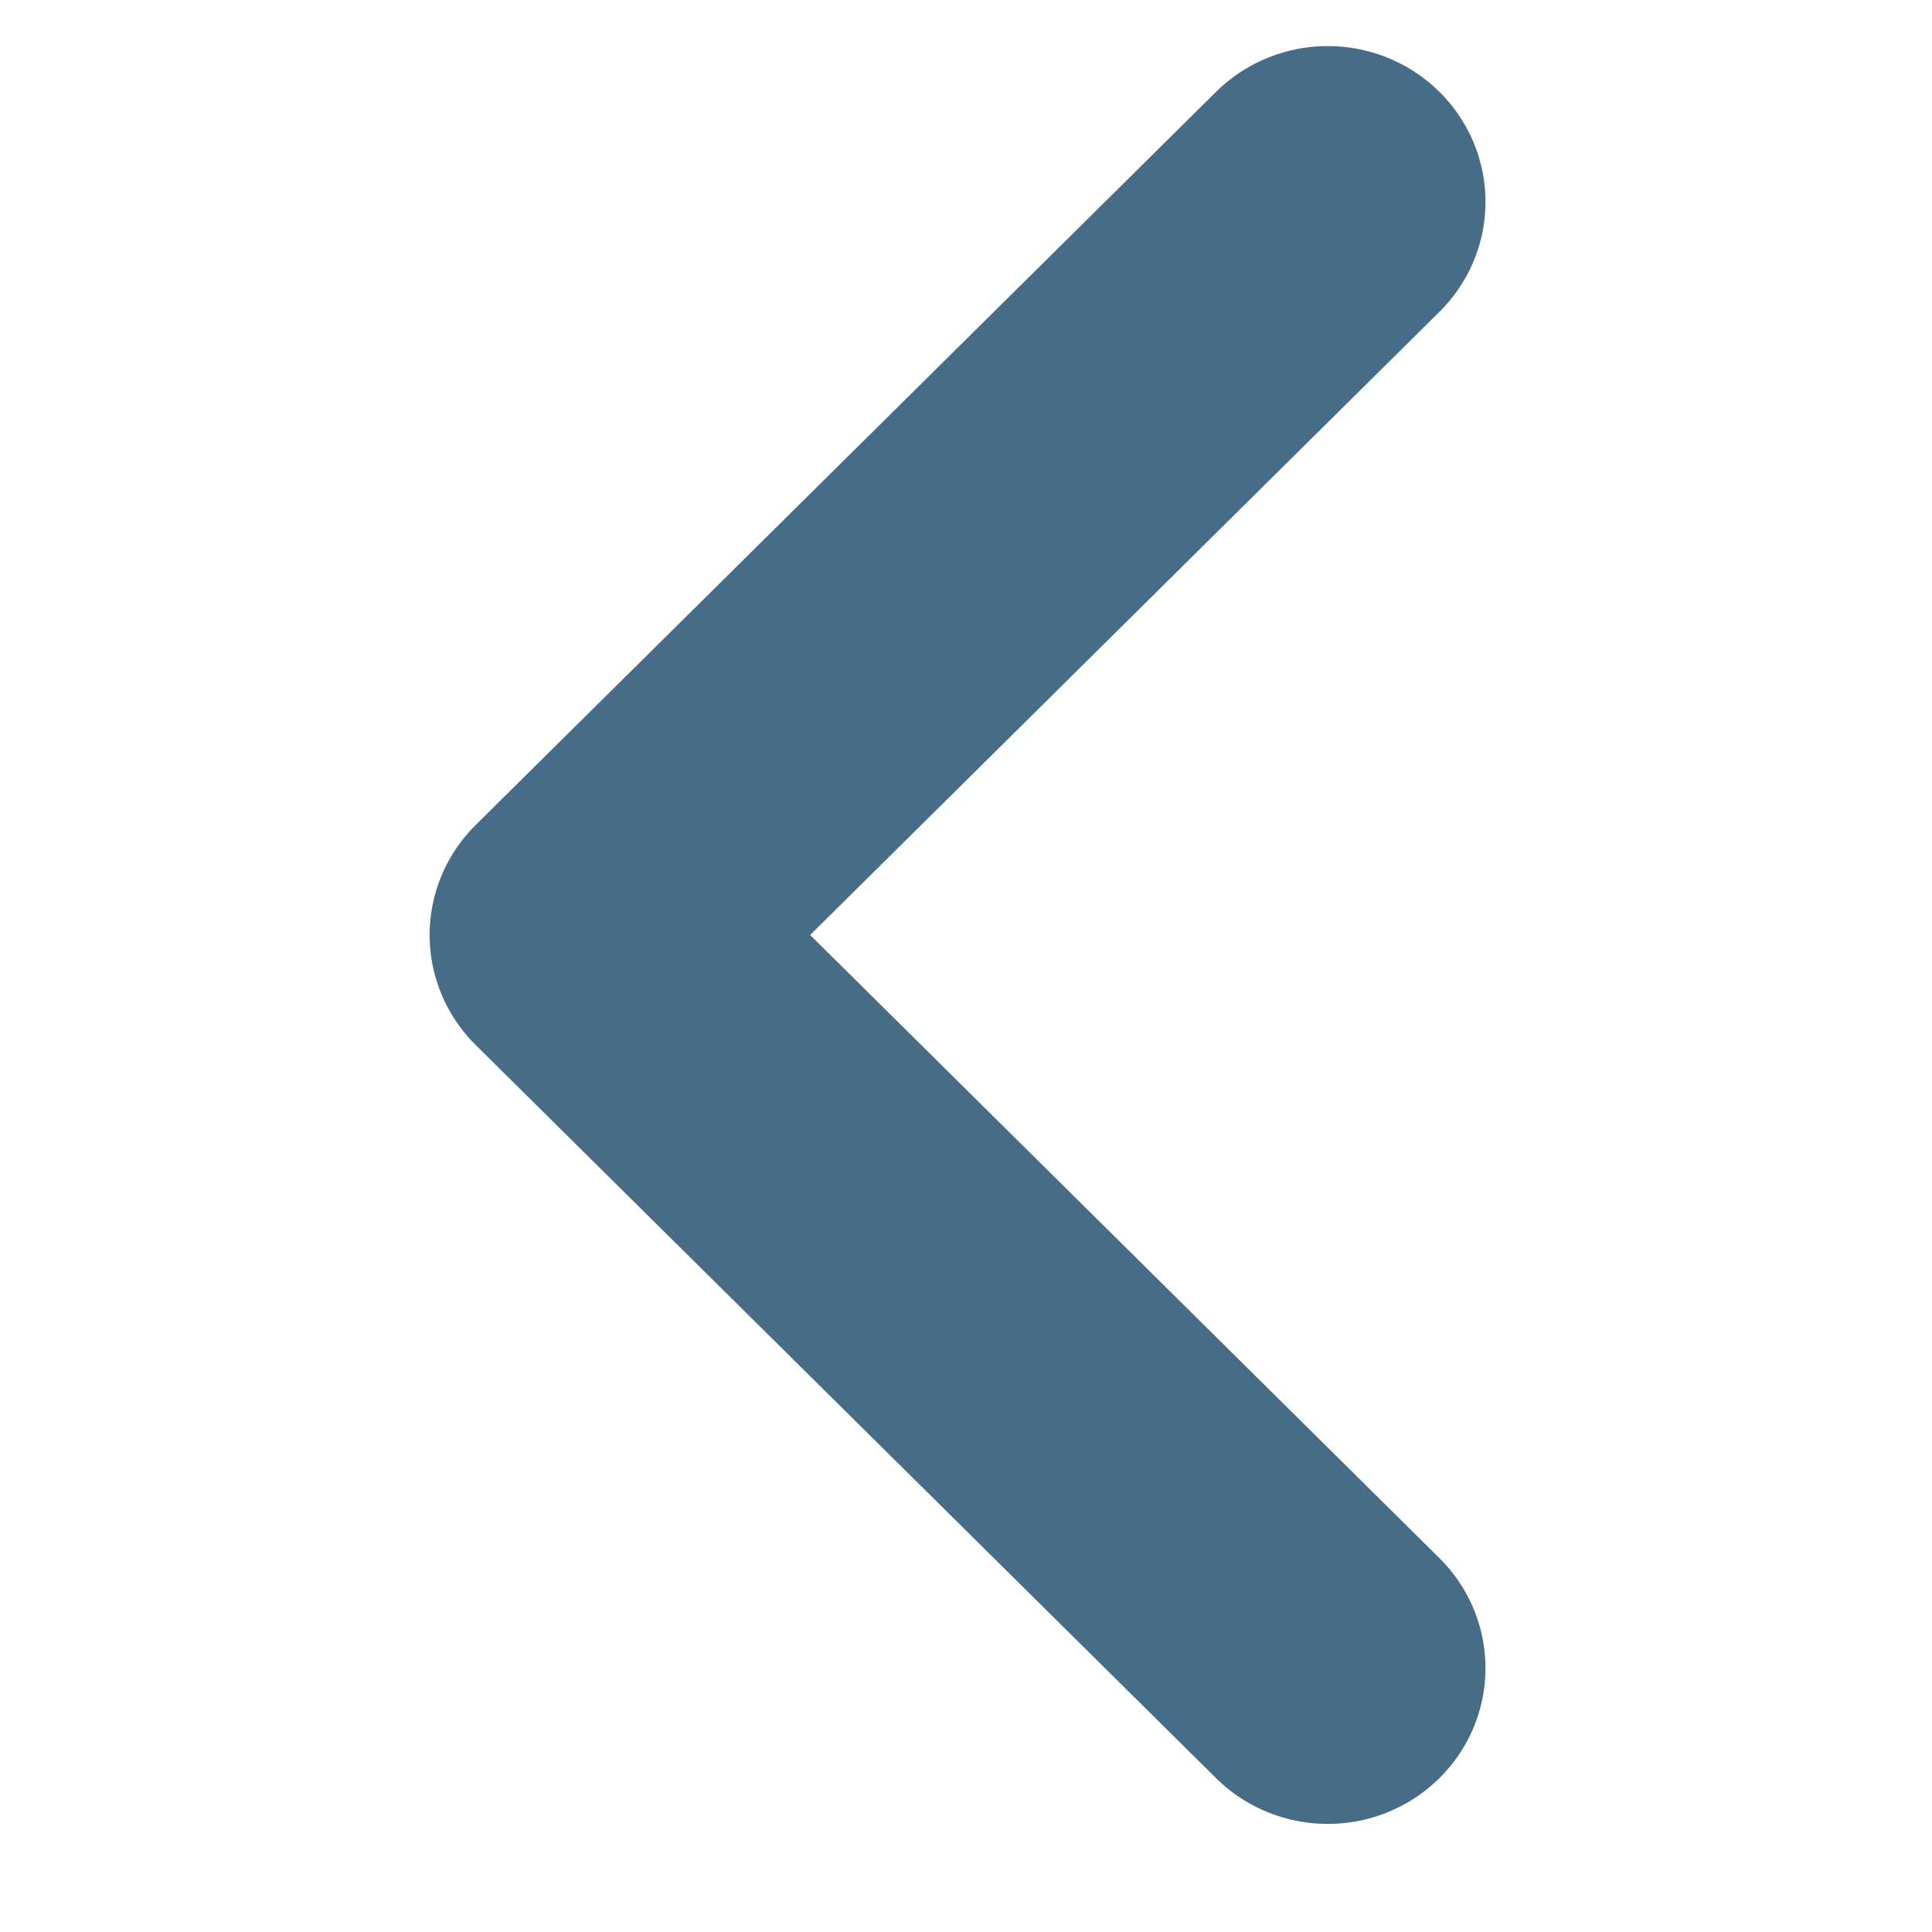 <svg xmlns="http://www.w3.org/2000/svg" xmlns:xlink="http://www.w3.org/1999/xlink" width="40" zoomAndPan="magnify" viewBox="0 0 30 30" height="40" preserveAspectRatio="xMidYMid meet" version="1.0"><path stroke-linecap="round" transform="matrix(-3.266, 0, 0, 3.225, 24.67, 0.006)" fill="none" stroke-linejoin="round" d="M 1.241 8.03 L 4.761 4.5 L 1.241 0.97 " stroke="#19486b" stroke-width="1.5" stroke-opacity="0.8" stroke-miterlimit="4"/></svg>